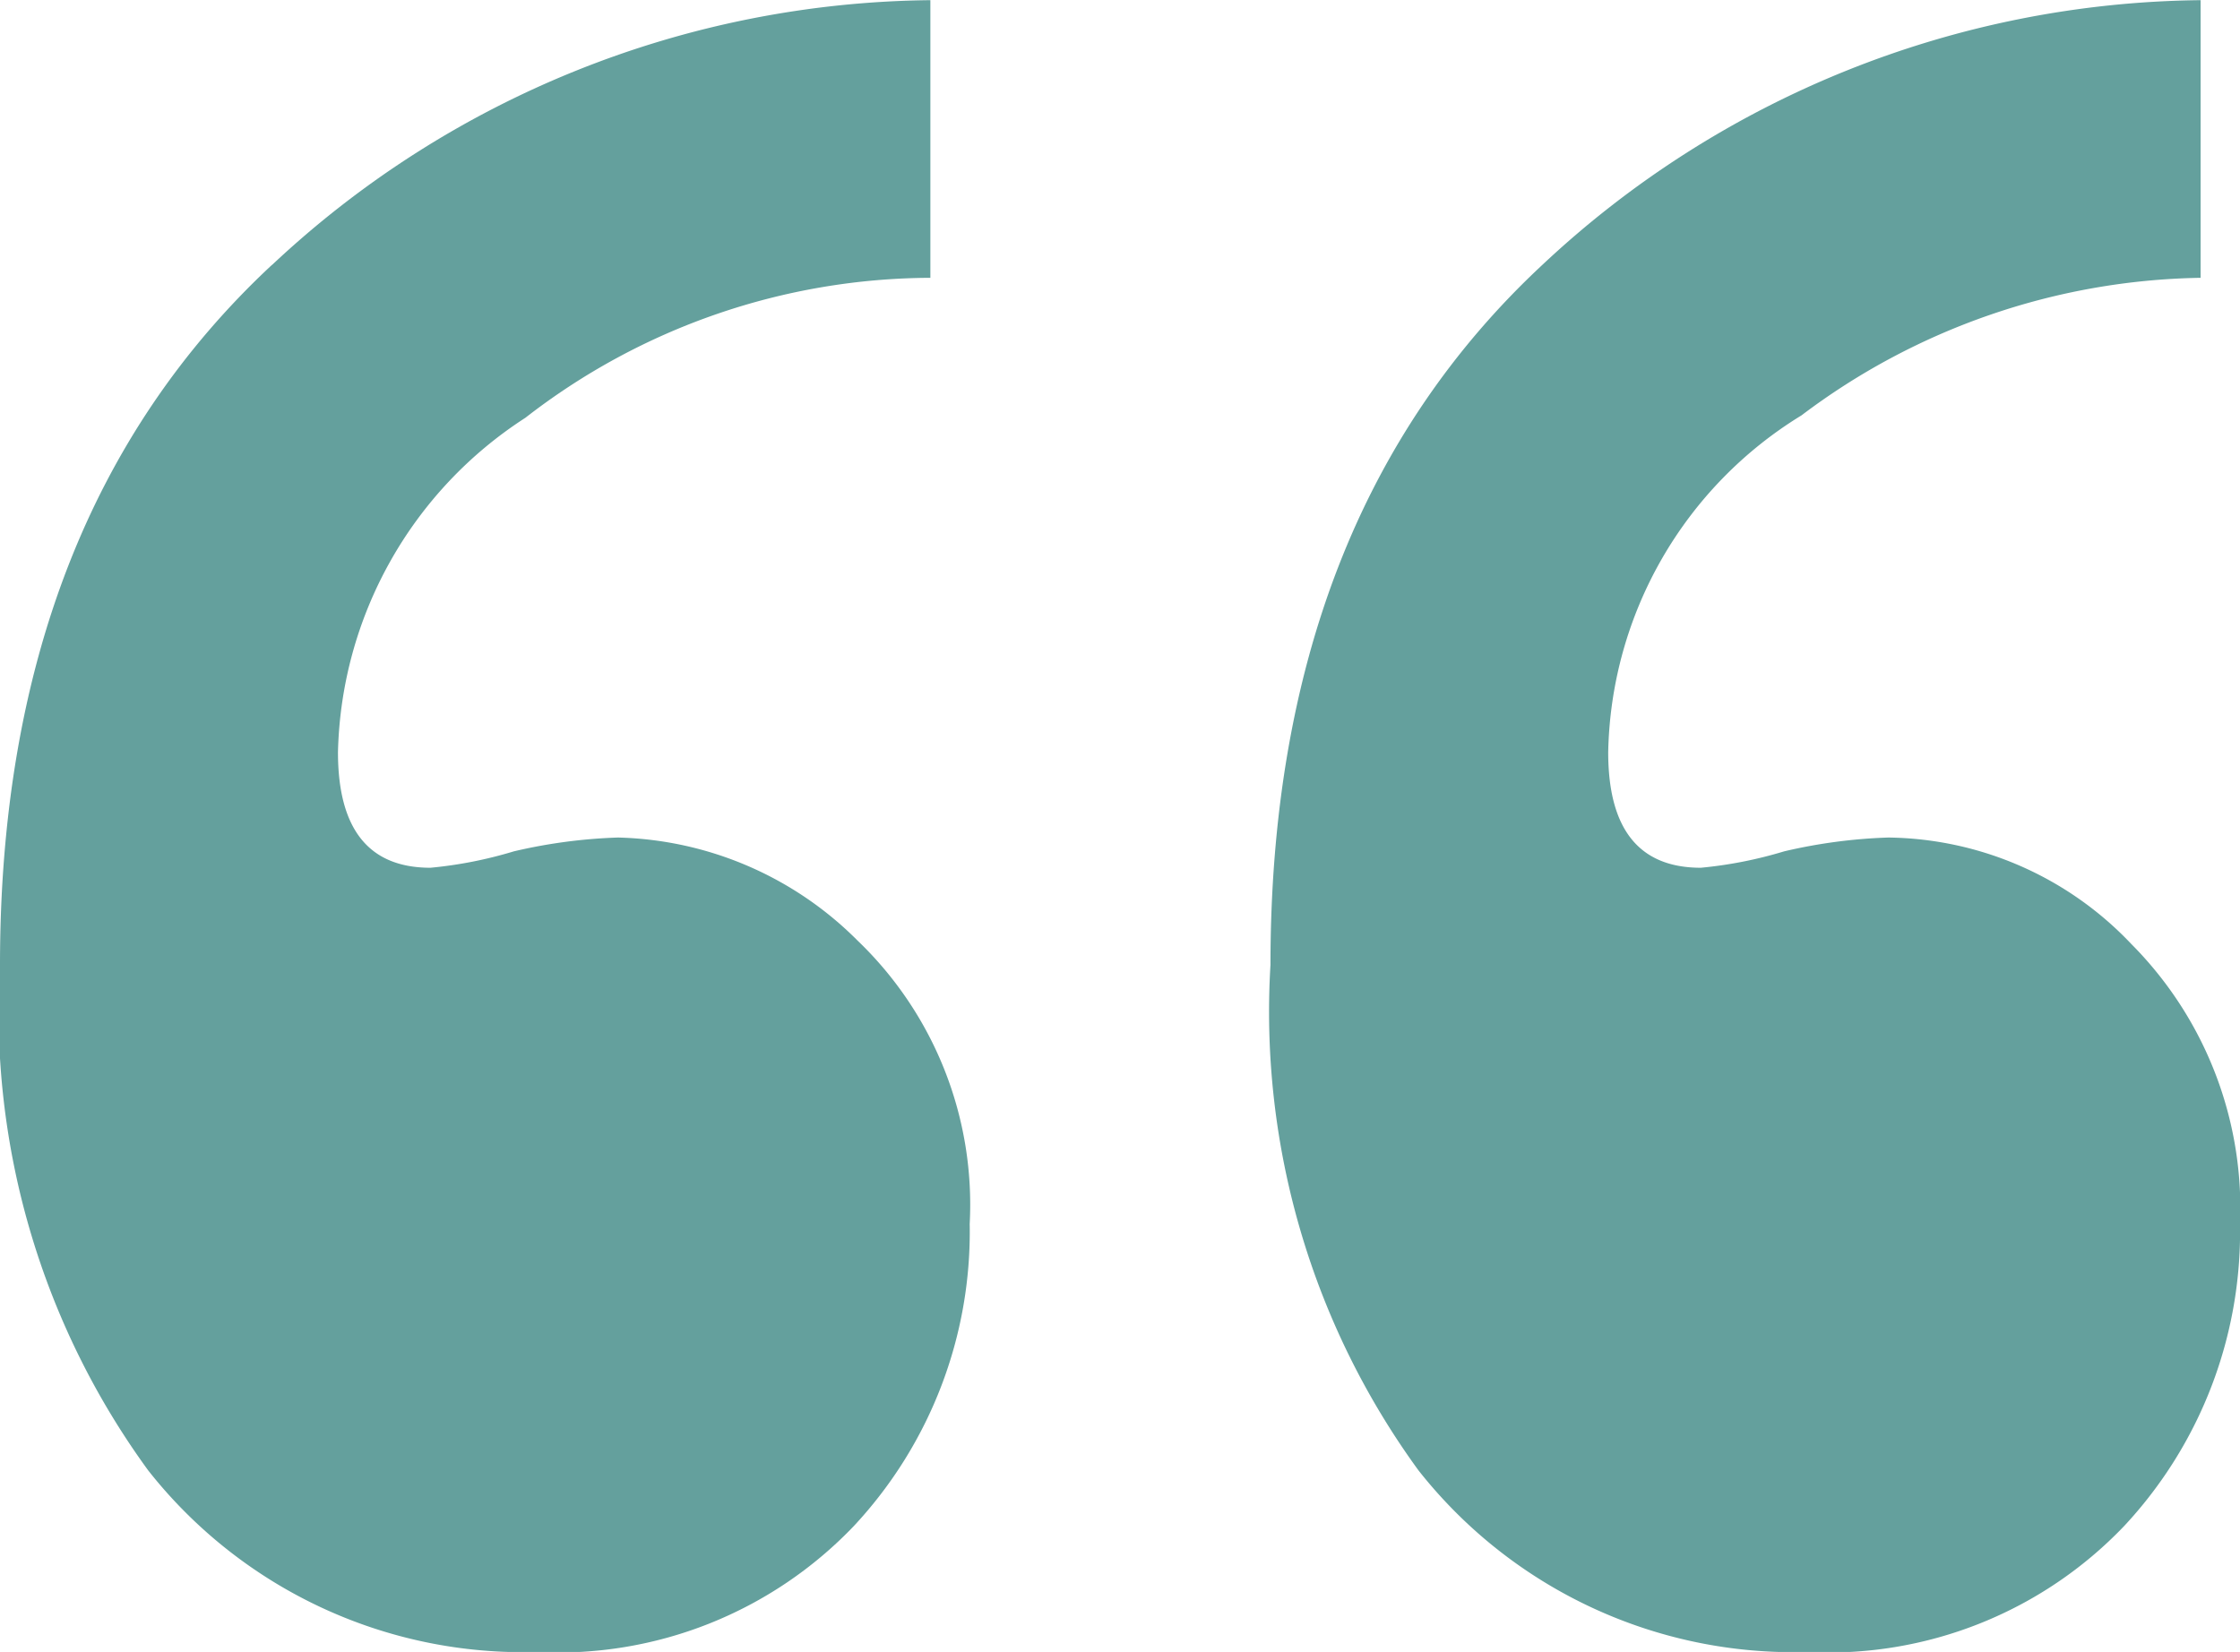 <svg xmlns="http://www.w3.org/2000/svg" width="27.346" height="20.17" viewBox="0 0 27.346 20.17"><path d="M154.707,346.863q-3.32,3.093-3.319,8.547a9.508,9.508,0,0,0,1.807,6.172,5.825,5.825,0,0,0,4.747,2.217,4.99,4.99,0,0,0,3.869-1.539,5.264,5.264,0,0,0,1.413-3.687,4.572,4.572,0,0,0-1.327-3.418,4.149,4.149,0,0,0-2.967-1.3,6.439,6.439,0,0,0-1.272.169,5.166,5.166,0,0,1-1.016.2q-1.132,0-1.131-1.413a4.933,4.933,0,0,1,2.359-4.11,8.294,8.294,0,0,1,4.873-1.68v-3.39A11.916,11.916,0,0,0,154.707,346.863Zm-15.509,0q-3.32,3.093-3.32,8.547a9.508,9.508,0,0,0,1.809,6.172,5.823,5.823,0,0,0,4.745,2.217,4.992,4.992,0,0,0,3.871-1.539,5.264,5.264,0,0,0,1.413-3.687,4.465,4.465,0,0,0-1.37-3.461,4.272,4.272,0,0,0-2.924-1.257,6.439,6.439,0,0,0-1.272.169,5.157,5.157,0,0,1-1.017.2q-1.13,0-1.129-1.413a4.994,4.994,0,0,1,2.288-4.081,8.1,8.1,0,0,1,4.944-1.709v-3.39A11.912,11.912,0,0,0,139.2,346.863Z" transform="translate(-135.878 -343.629)" fill="#64a09d"/></svg>